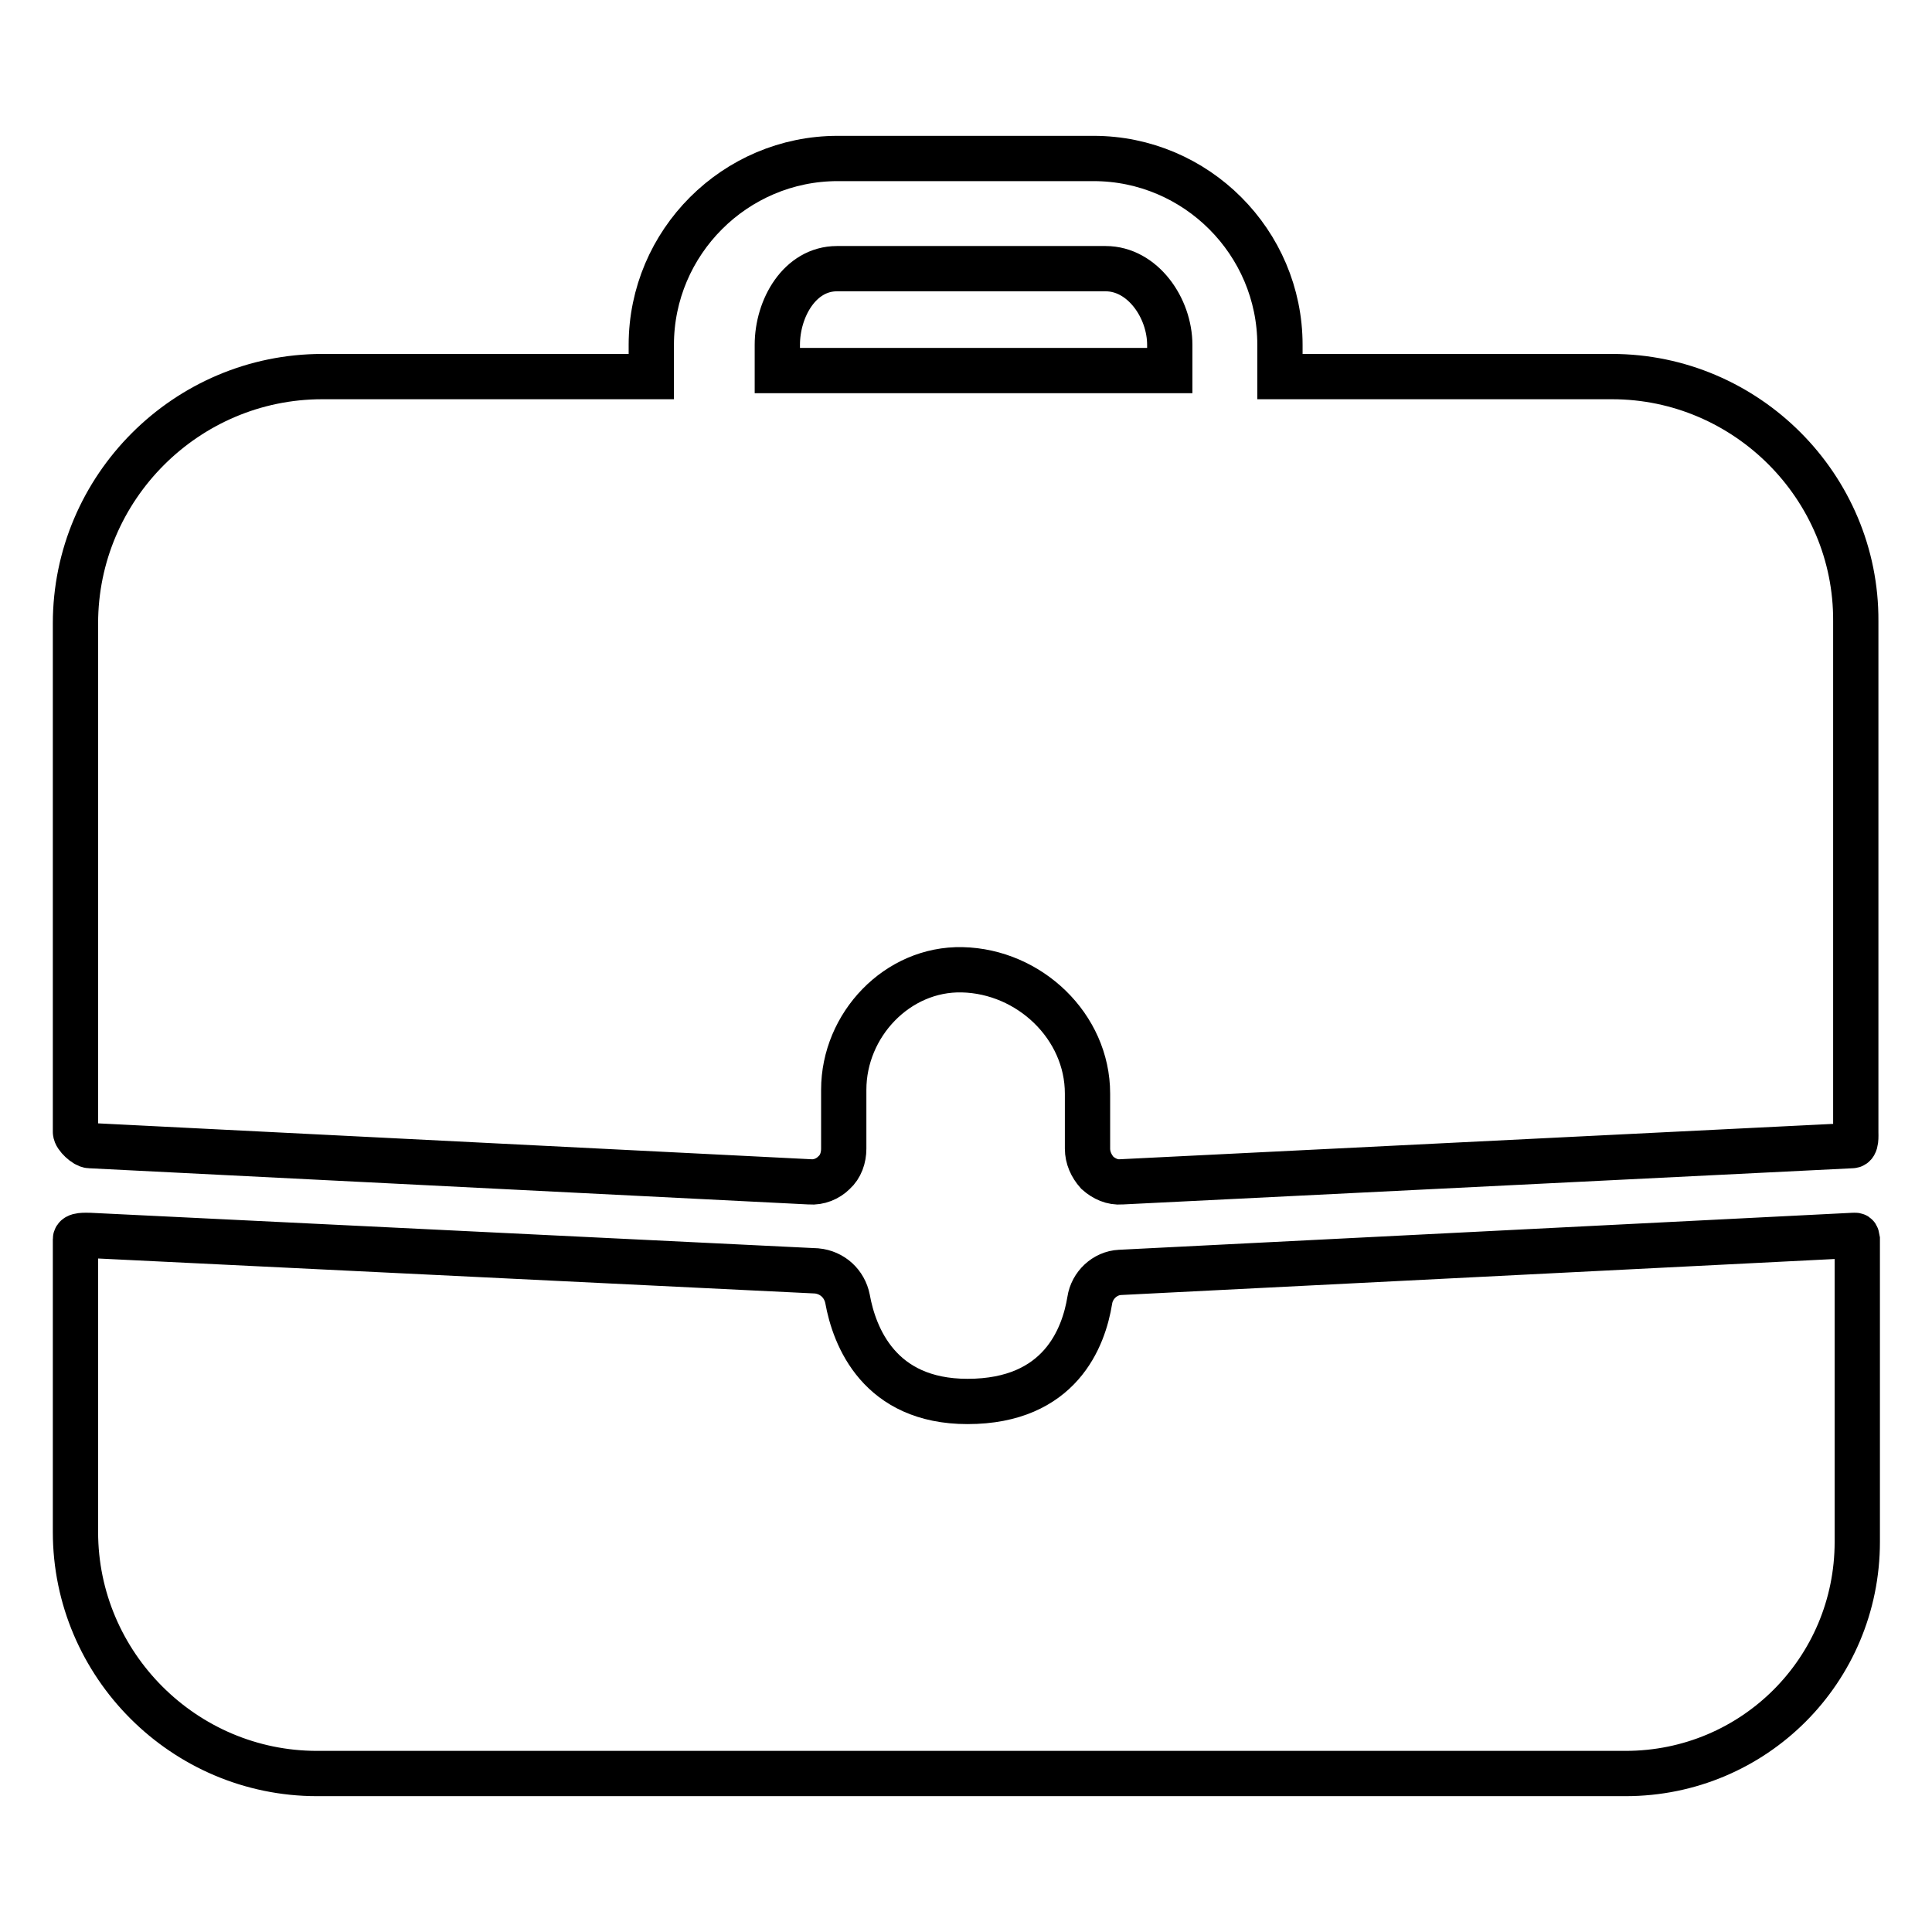 <?xml version="1.0" encoding="utf-8"?>
<!-- Svg Vector Icons : http://www.onlinewebfonts.com/icon -->
<!DOCTYPE svg PUBLIC "-//W3C//DTD SVG 1.1//EN" "http://www.w3.org/Graphics/SVG/1.1/DTD/svg11.dtd">
<svg version="1.1" xmlns="http://www.w3.org/2000/svg" xmlns:xlink="http://www.w3.org/1999/xlink" x="0px" y="0px" viewBox="0 0 256 256" enable-background="new 0 0 256 256" xml:space="preserve">
<g> <path stroke-width="6" fill-opacity="0" stroke="#000000"  d="M103,45.7c0-4.9,3-10.1,7.9-10.1h35.6c4.9,0,8.5,5.2,8.5,10.1v3.4h-52V45.7z M213.6,49.9h-44v-4.2 c0-13.6-11.1-24.7-24.7-24.7h-33.9c-13.6,0-24.7,11.1-24.7,24.7v4.2H42.7c-18,0-32.7,14.7-32.7,32.7V150c0,0.6,1.3,1.8,1.9,1.8 l95.4,4.8c1.2,0.1,2.4-0.4,3.2-1.2c0.9-0.8,1.3-2,1.3-3.2v-7.8c0-8.6,7.1-16.1,15.7-15.9c8.9,0.2,16.6,7.5,16.6,16.4v7.3 c0,1.2,0.5,2.3,1.3,3.2c0.9,0.8,2,1.3,3.2,1.2l96.8-4.8c0.6,0,0.5-1.3,0.5-1.8V82.3C246,64.5,231.4,49.9,213.6,49.9z M245.5,163.7 l-97.1,4.9c-2,0.1-3.7,1.7-4,3.7c-0.8,4.9-3.9,13.4-16.2,13.4c-11.7,0-15-8.6-15.9-13.6c-0.4-2-2-3.5-4.1-3.7l-96.3-4.7 c-0.6,0-1.9-0.1-1.9,0.5V203c0,17.6,14.4,32,32,32h173.4c17,0,30.7-13.7,30.7-30.7v-40.1C246,163.6,246,163.7,245.5,163.7z"/></g>
</svg>